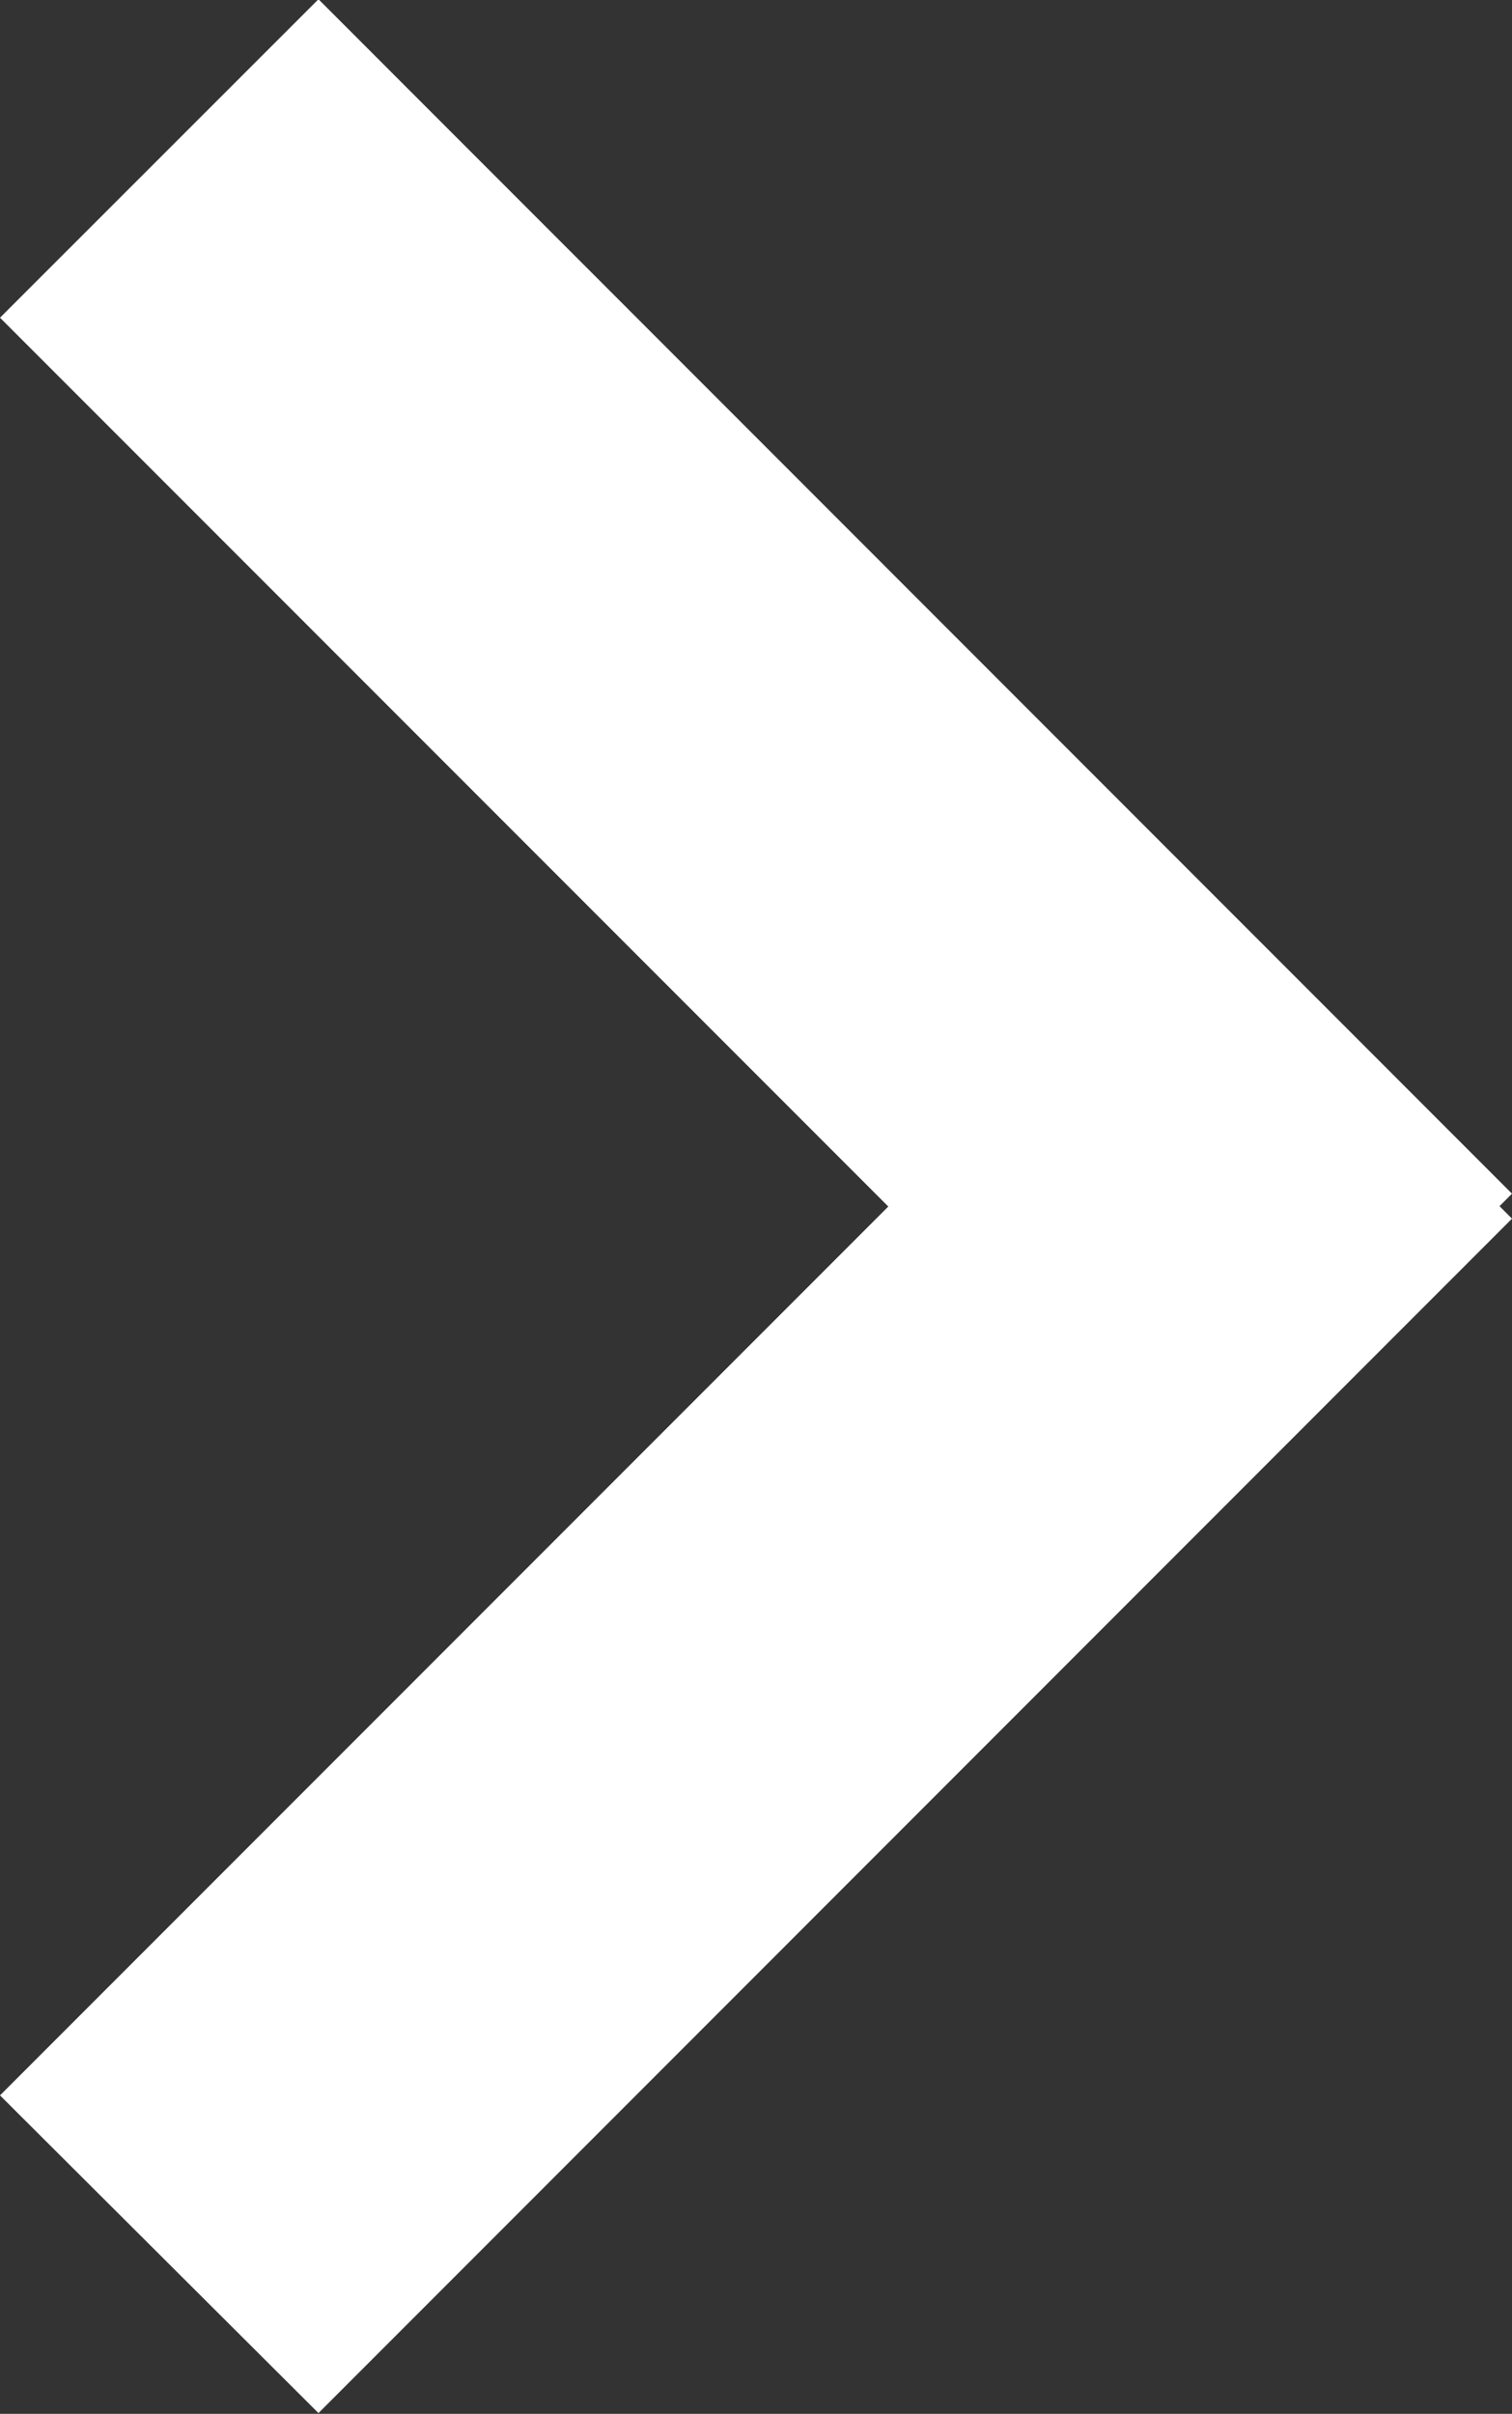 <svg xmlns="http://www.w3.org/2000/svg" width="8" height="12.764" viewBox="0 0 8 12.764">
  <rect x="0" y="0" width="8" height="12.764" fill="#333333" stroke="none"/>
  <path id="nex-arrow" d="M9736,1211.079l4.7-4.7-4.7-4.7,1.685-1.684,6.315,6.316-.066.066.066.066-6.315,6.316Z" transform="translate(-9736 -1199.999)" fill="#fff"/>
</svg>

